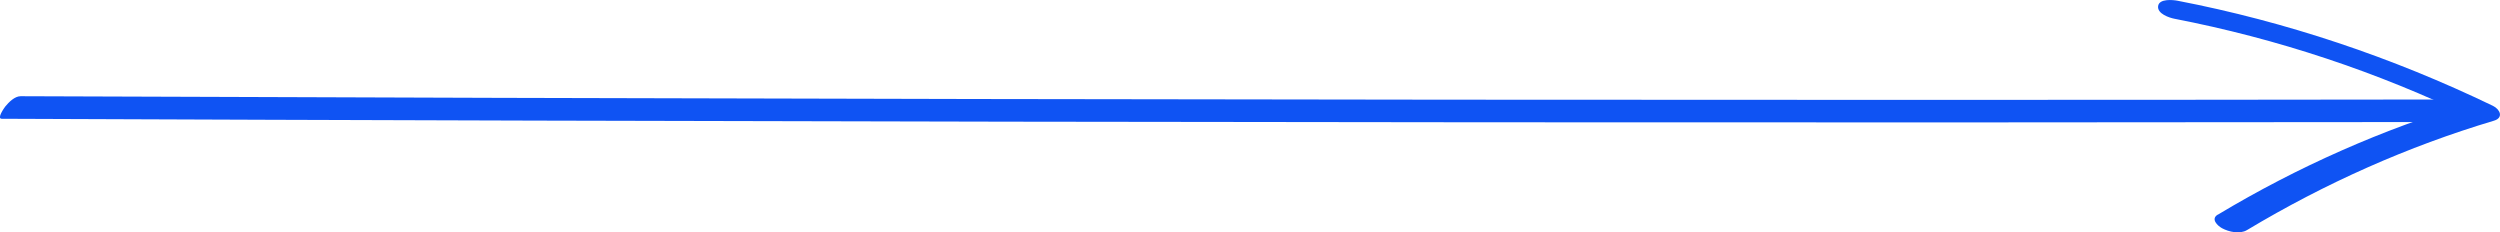 <svg xmlns="http://www.w3.org/2000/svg" width="312" height="29" viewBox="0 0 312 29" fill="none"><g clip-path="url(#clip0_203_1006)"><path d="M2.581 12.008C42.215 12.167 81.849 12.277 121.474 12.356C160.927 12.436 200.38 12.466 239.833 12.466C262.086 12.466 284.348 12.446 306.602 12.416C307.263 12.416 306.267 13.809 306.167 13.938C305.714 14.495 304.981 15.221 304.247 15.231C264.586 15.281 224.934 15.291 185.273 15.261C145.829 15.231 106.385 15.162 66.932 15.052C44.697 14.992 22.453 14.913 0.217 14.823C-0.444 14.823 0.552 13.431 0.652 13.301C1.105 12.744 1.838 12.008 2.572 12.008H2.581Z" fill="#0F53F3"></path><path d="M276.787 26.791C286.777 20.793 297.392 16.117 308.378 12.824L308.523 14.684C296.631 8.944 284.15 4.815 271.361 2.338C270.746 2.219 269.197 1.721 269.333 0.756C269.468 -0.209 271.226 -0.01 271.751 0.09C285.3 2.706 298.515 7.133 311.104 13.202C312.028 13.649 312.472 14.694 311.249 15.062C300.516 18.266 290.182 22.862 280.428 28.712C279.54 29.249 278.181 28.95 277.312 28.483C276.732 28.164 275.872 27.329 276.778 26.782L276.787 26.791Z" fill="#0F53F3"></path></g><defs><clipPath id="clip0_203_1006"><rect width="312" height="29" fill="white" transform="matrix(1 0 0 -1 0 29)"></rect></clipPath></defs></svg>